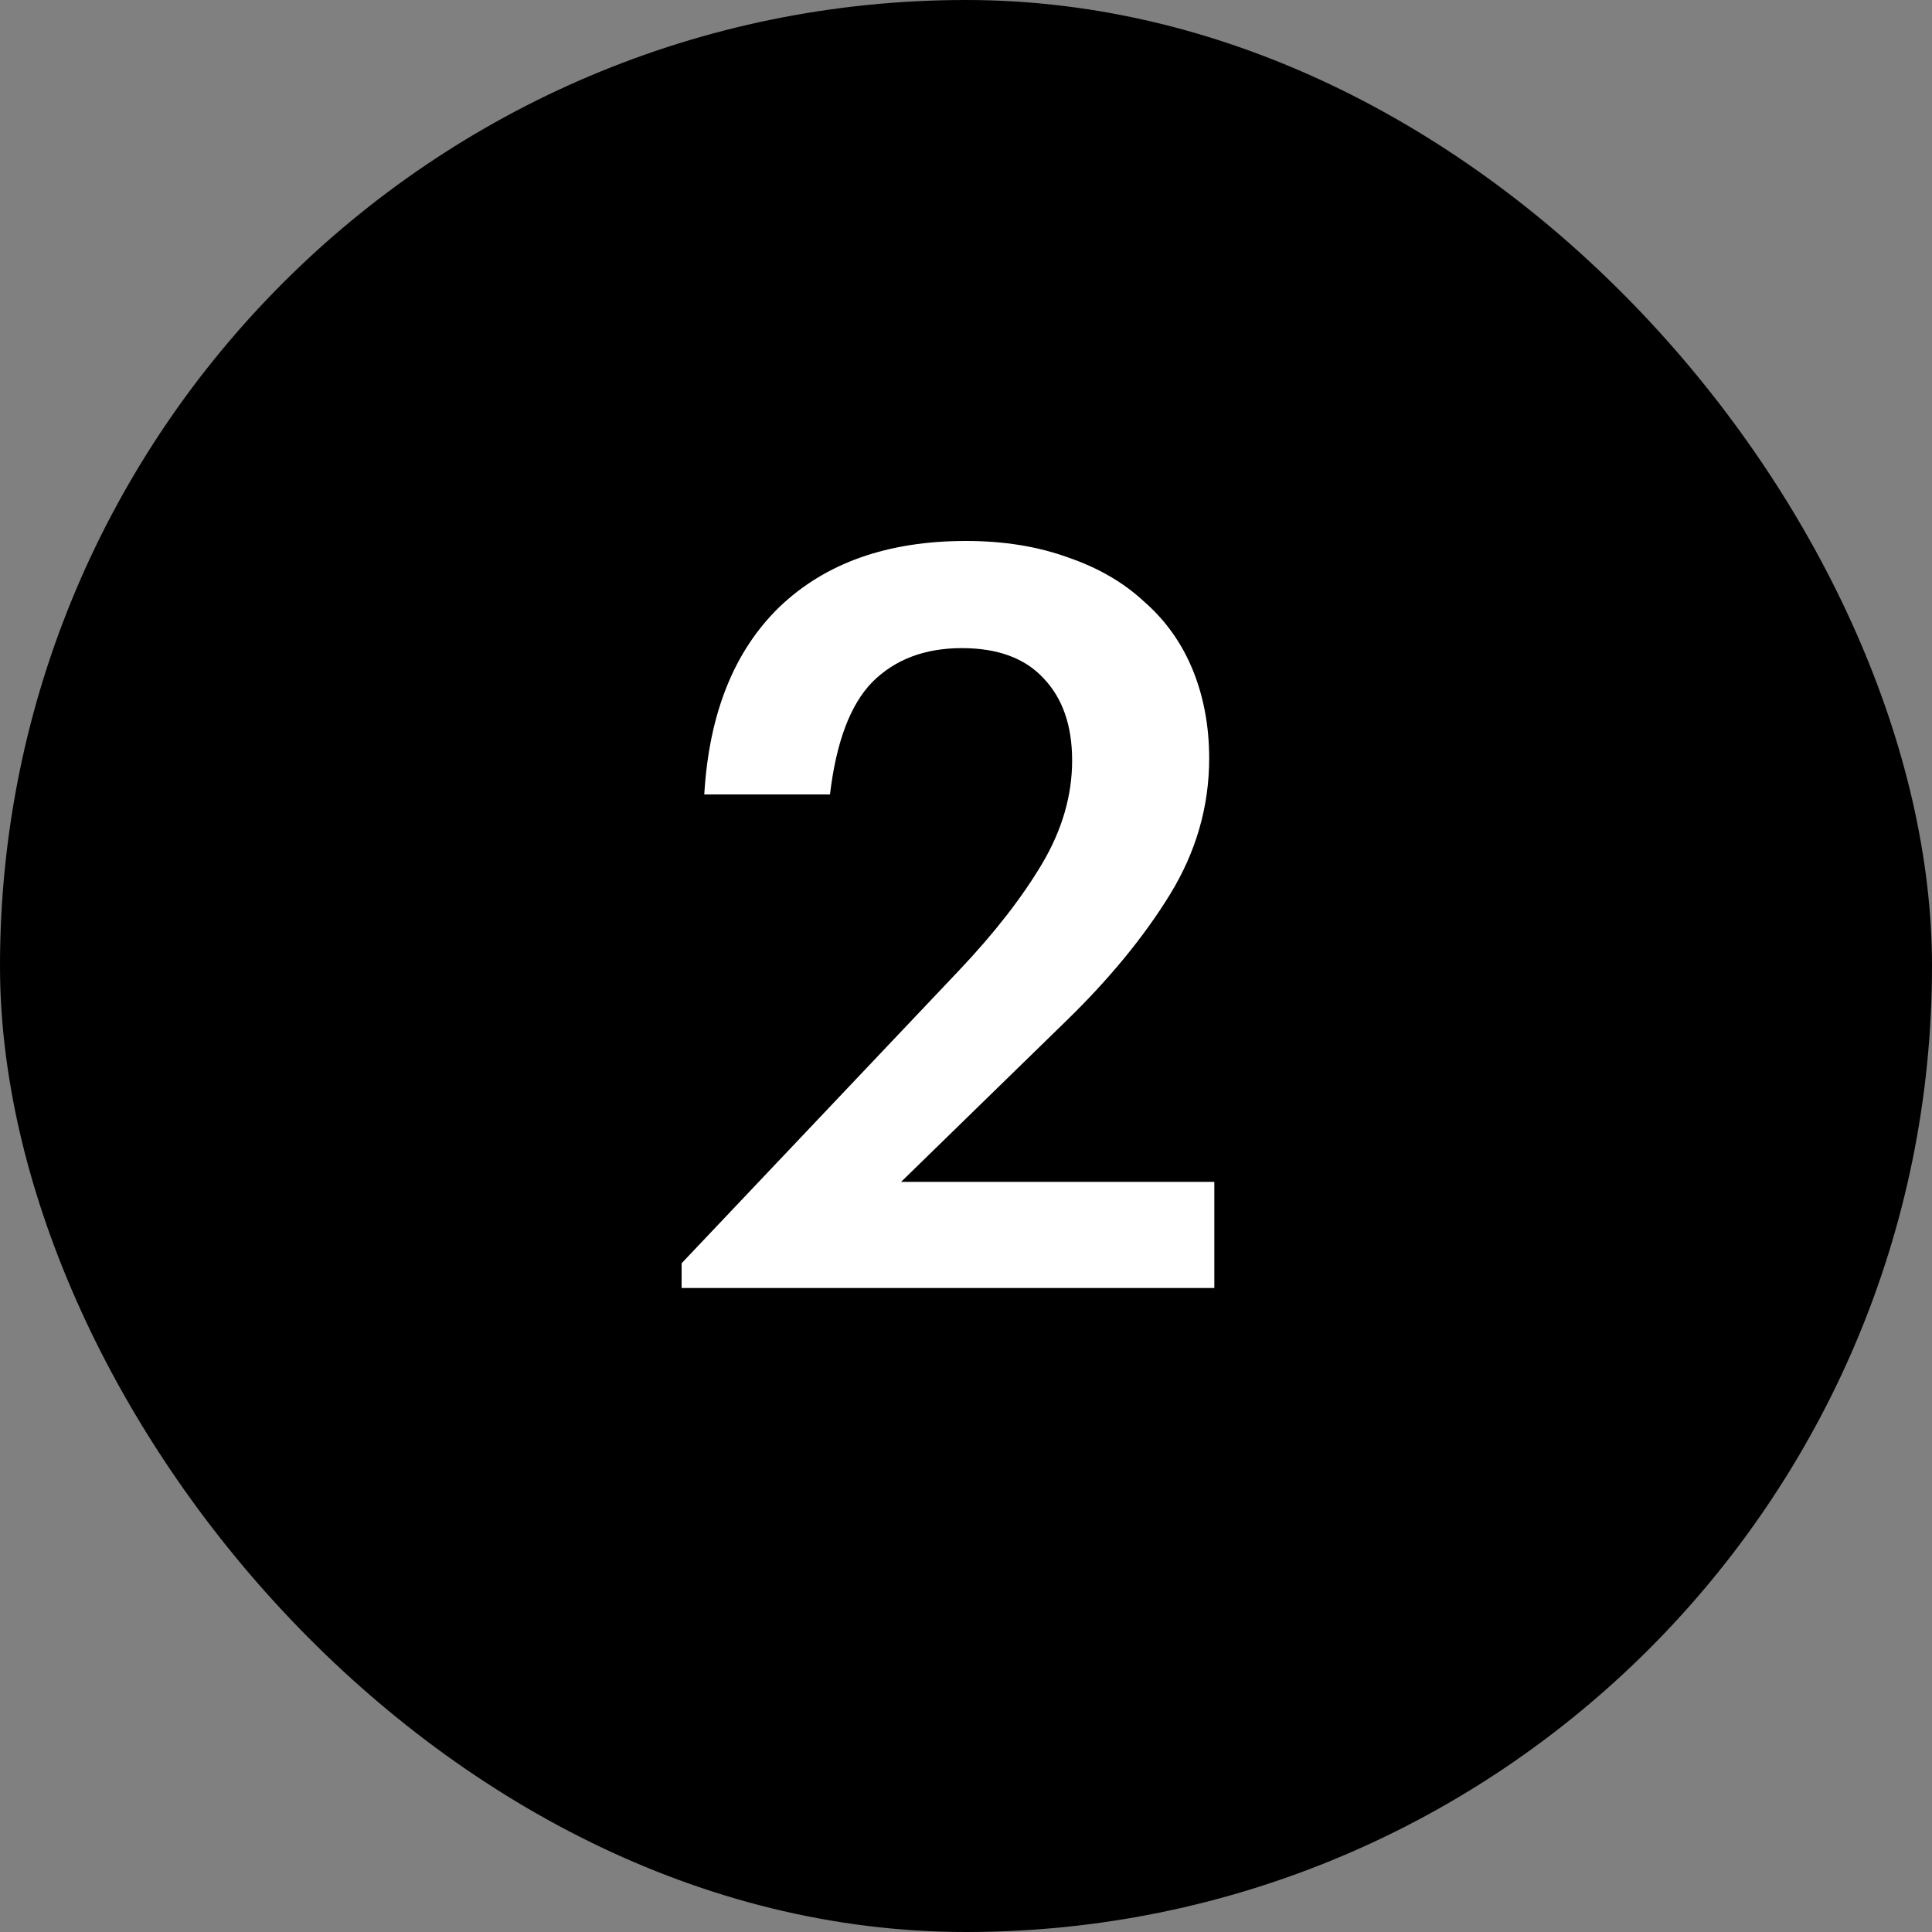 <?xml version="1.0" encoding="UTF-8"?> <svg xmlns="http://www.w3.org/2000/svg" width="30" height="30" viewBox="0 0 30 30" fill="none"><rect x="0" y="0" width="30" height="30" fill="#808080" stroke="none"/> <rect width="30" height="30" rx="15" fill="black"></rect> <path d="M10.584 19.616L14.904 15.056C15.448 14.48 15.874 13.931 16.184 13.408C16.493 12.885 16.648 12.352 16.648 11.808C16.648 11.264 16.498 10.837 16.2 10.528C15.912 10.219 15.49 10.064 14.936 10.064C14.36 10.064 13.896 10.24 13.544 10.592C13.202 10.944 12.984 11.525 12.888 12.336H10.936C11.01 11.077 11.4 10.107 12.104 9.424C12.818 8.741 13.784 8.4 15 8.4C15.586 8.4 16.114 8.485 16.584 8.656C17.053 8.816 17.448 9.045 17.768 9.344C18.098 9.632 18.349 9.984 18.52 10.4C18.69 10.816 18.776 11.275 18.776 11.776C18.776 12.523 18.573 13.227 18.168 13.888C17.762 14.549 17.218 15.211 16.536 15.872L13.992 18.352H18.856V20H10.584V19.616Z" fill="white"></path> </svg> 